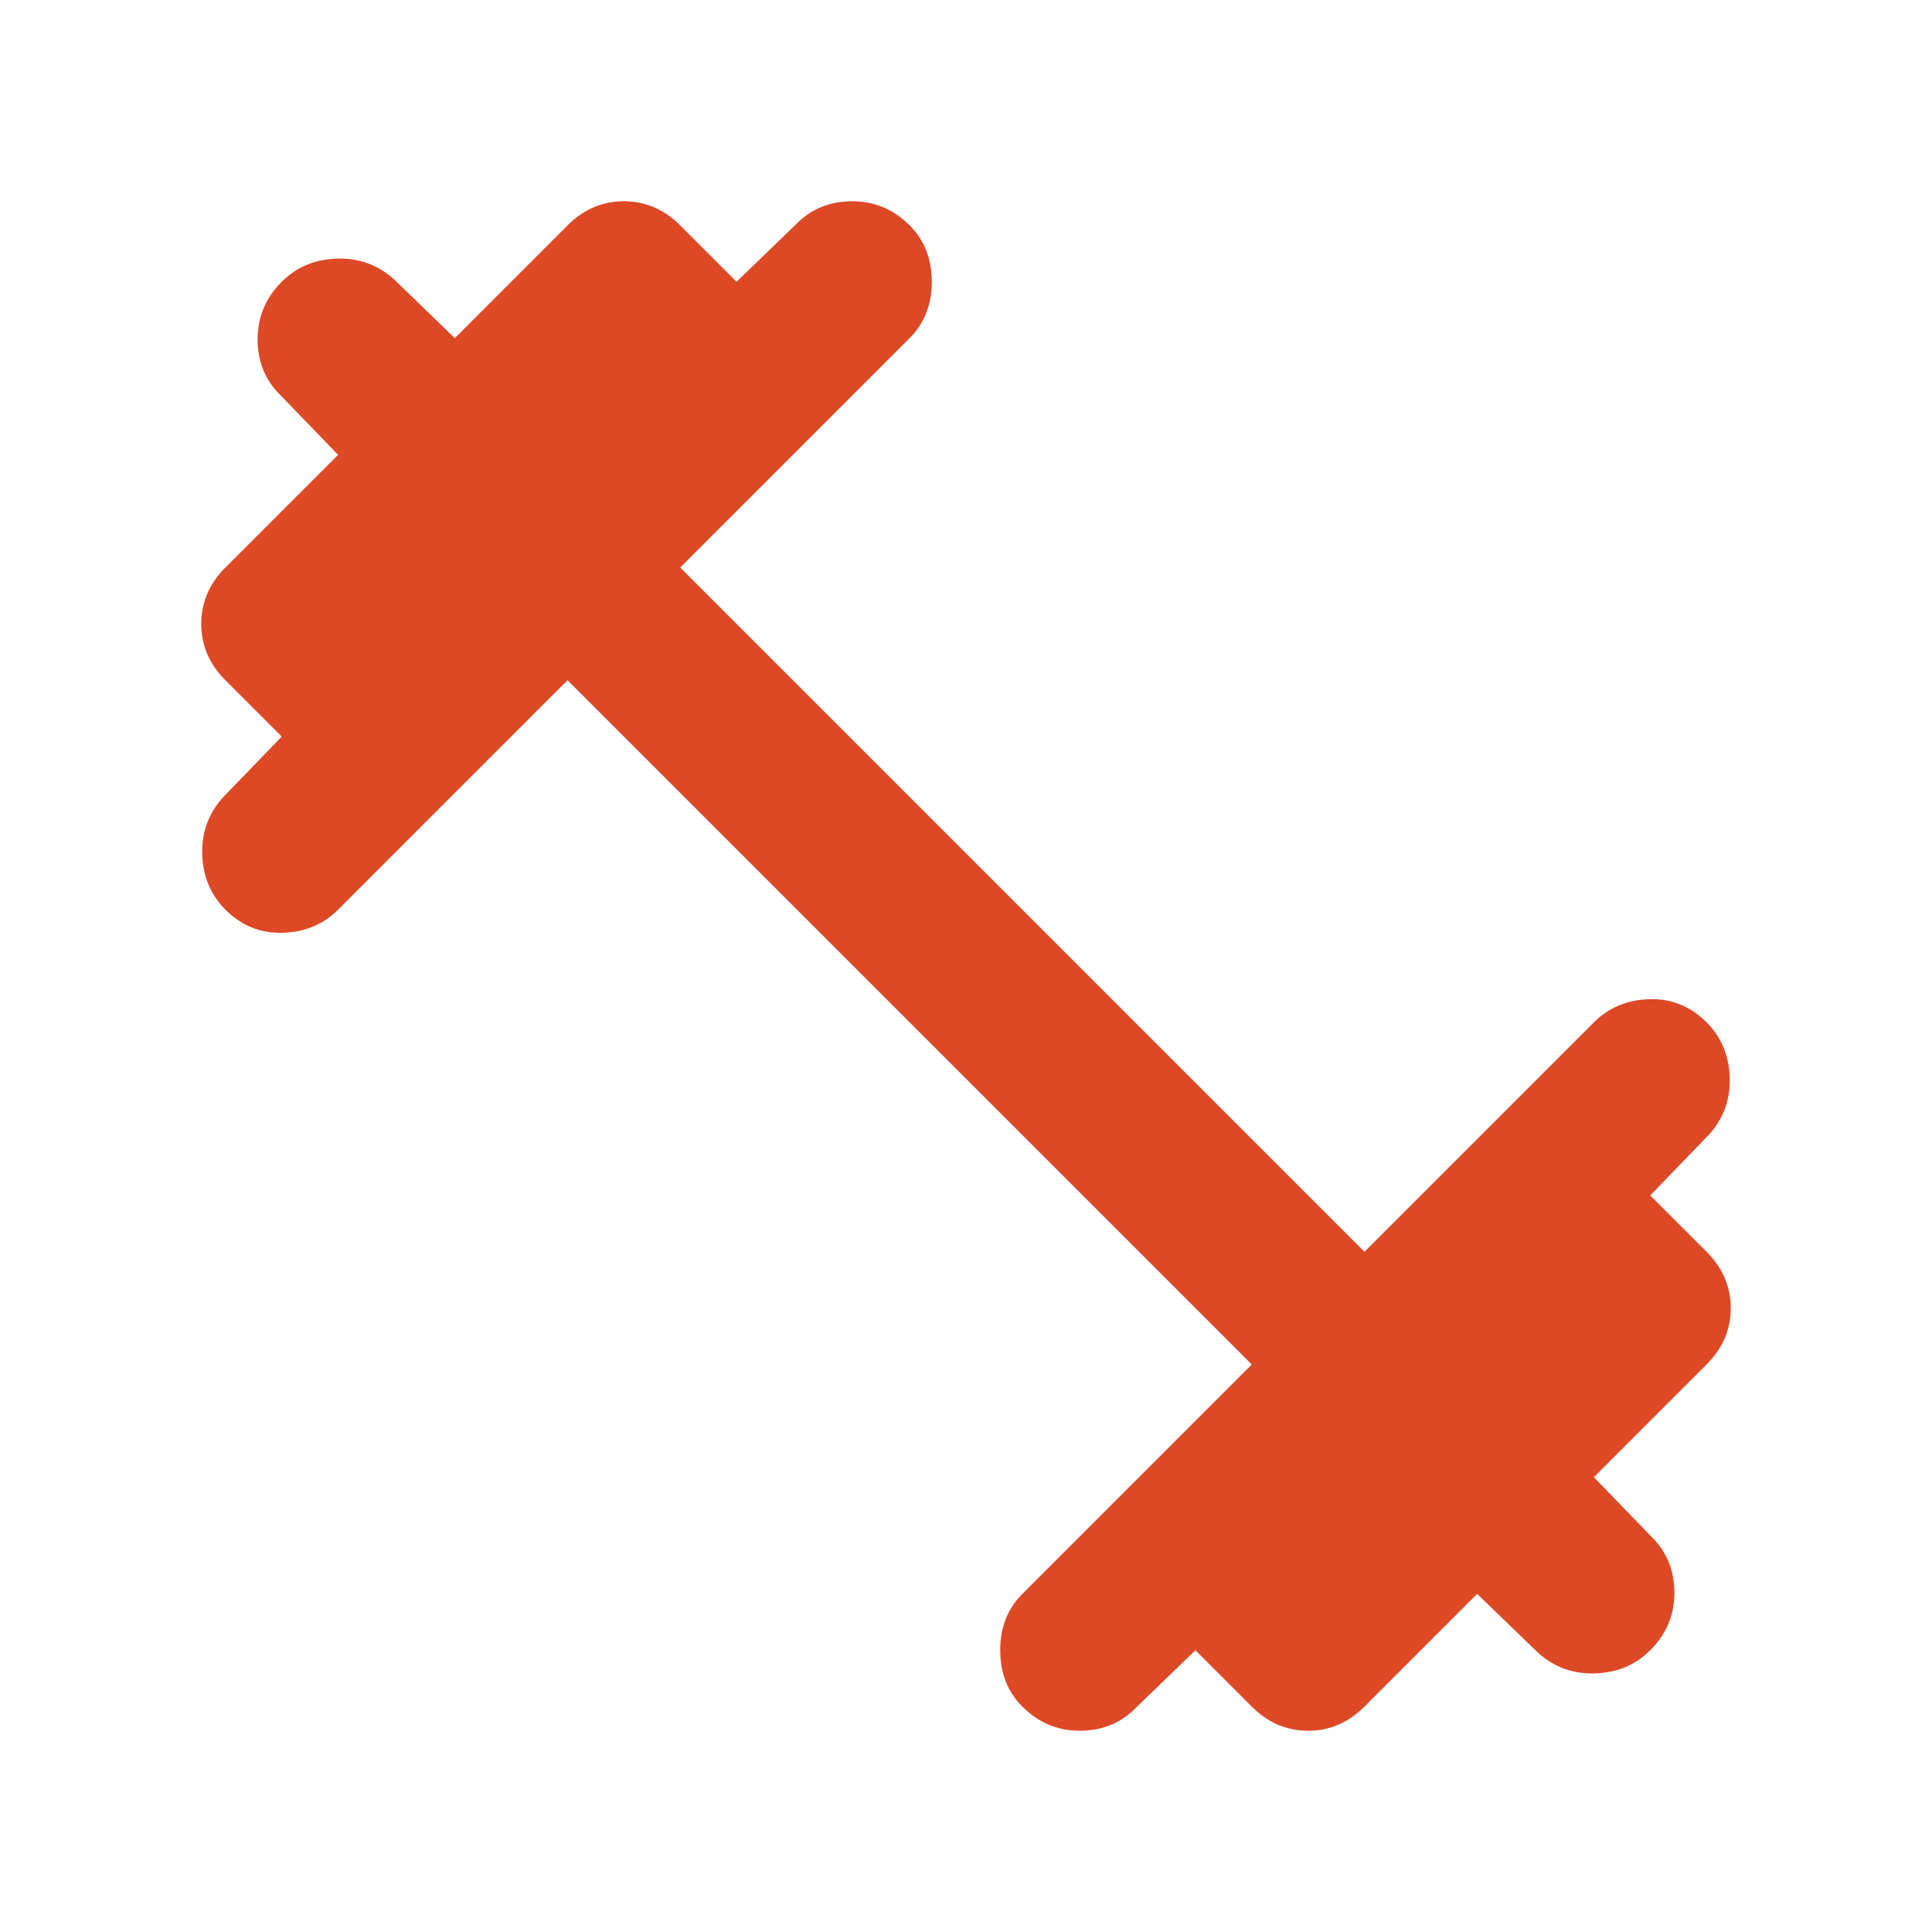 <svg xmlns="http://www.w3.org/2000/svg" width="24" height="24" fill="#DD4925" viewBox="0 -960 960 960"><path d="M282-622 168-508q-11 11-27.5 11.5T112-508q-11-11-11.5-27.5T111-564l29-30-28-28q-12-12-12-28t12-28l56-56-29-30q-11-11-11-27.5t12-28.5q11-11 27.5-11.5T196-821l30 29 56-56q12-12 28-12t28 12l28 28 30-29q11-11 27.5-11t28.5 12q11 11 11 28t-11 28L338-678l340 340 114-114q11-11 27.5-11.5T848-452q11 11 11.5 27.5T849-396l-29 30 28 28q12 12 12 28t-12 28l-56 56 29 30q11 11 11 27.5T820-140q-11 11-27.5 11.5T764-139l-30-29-56 56q-12 12-28 12t-28-12l-28-28-30 29q-11 11-27.5 11T508-112q-11-11-11-28t11-28l114-114-340-340Z"/></svg>